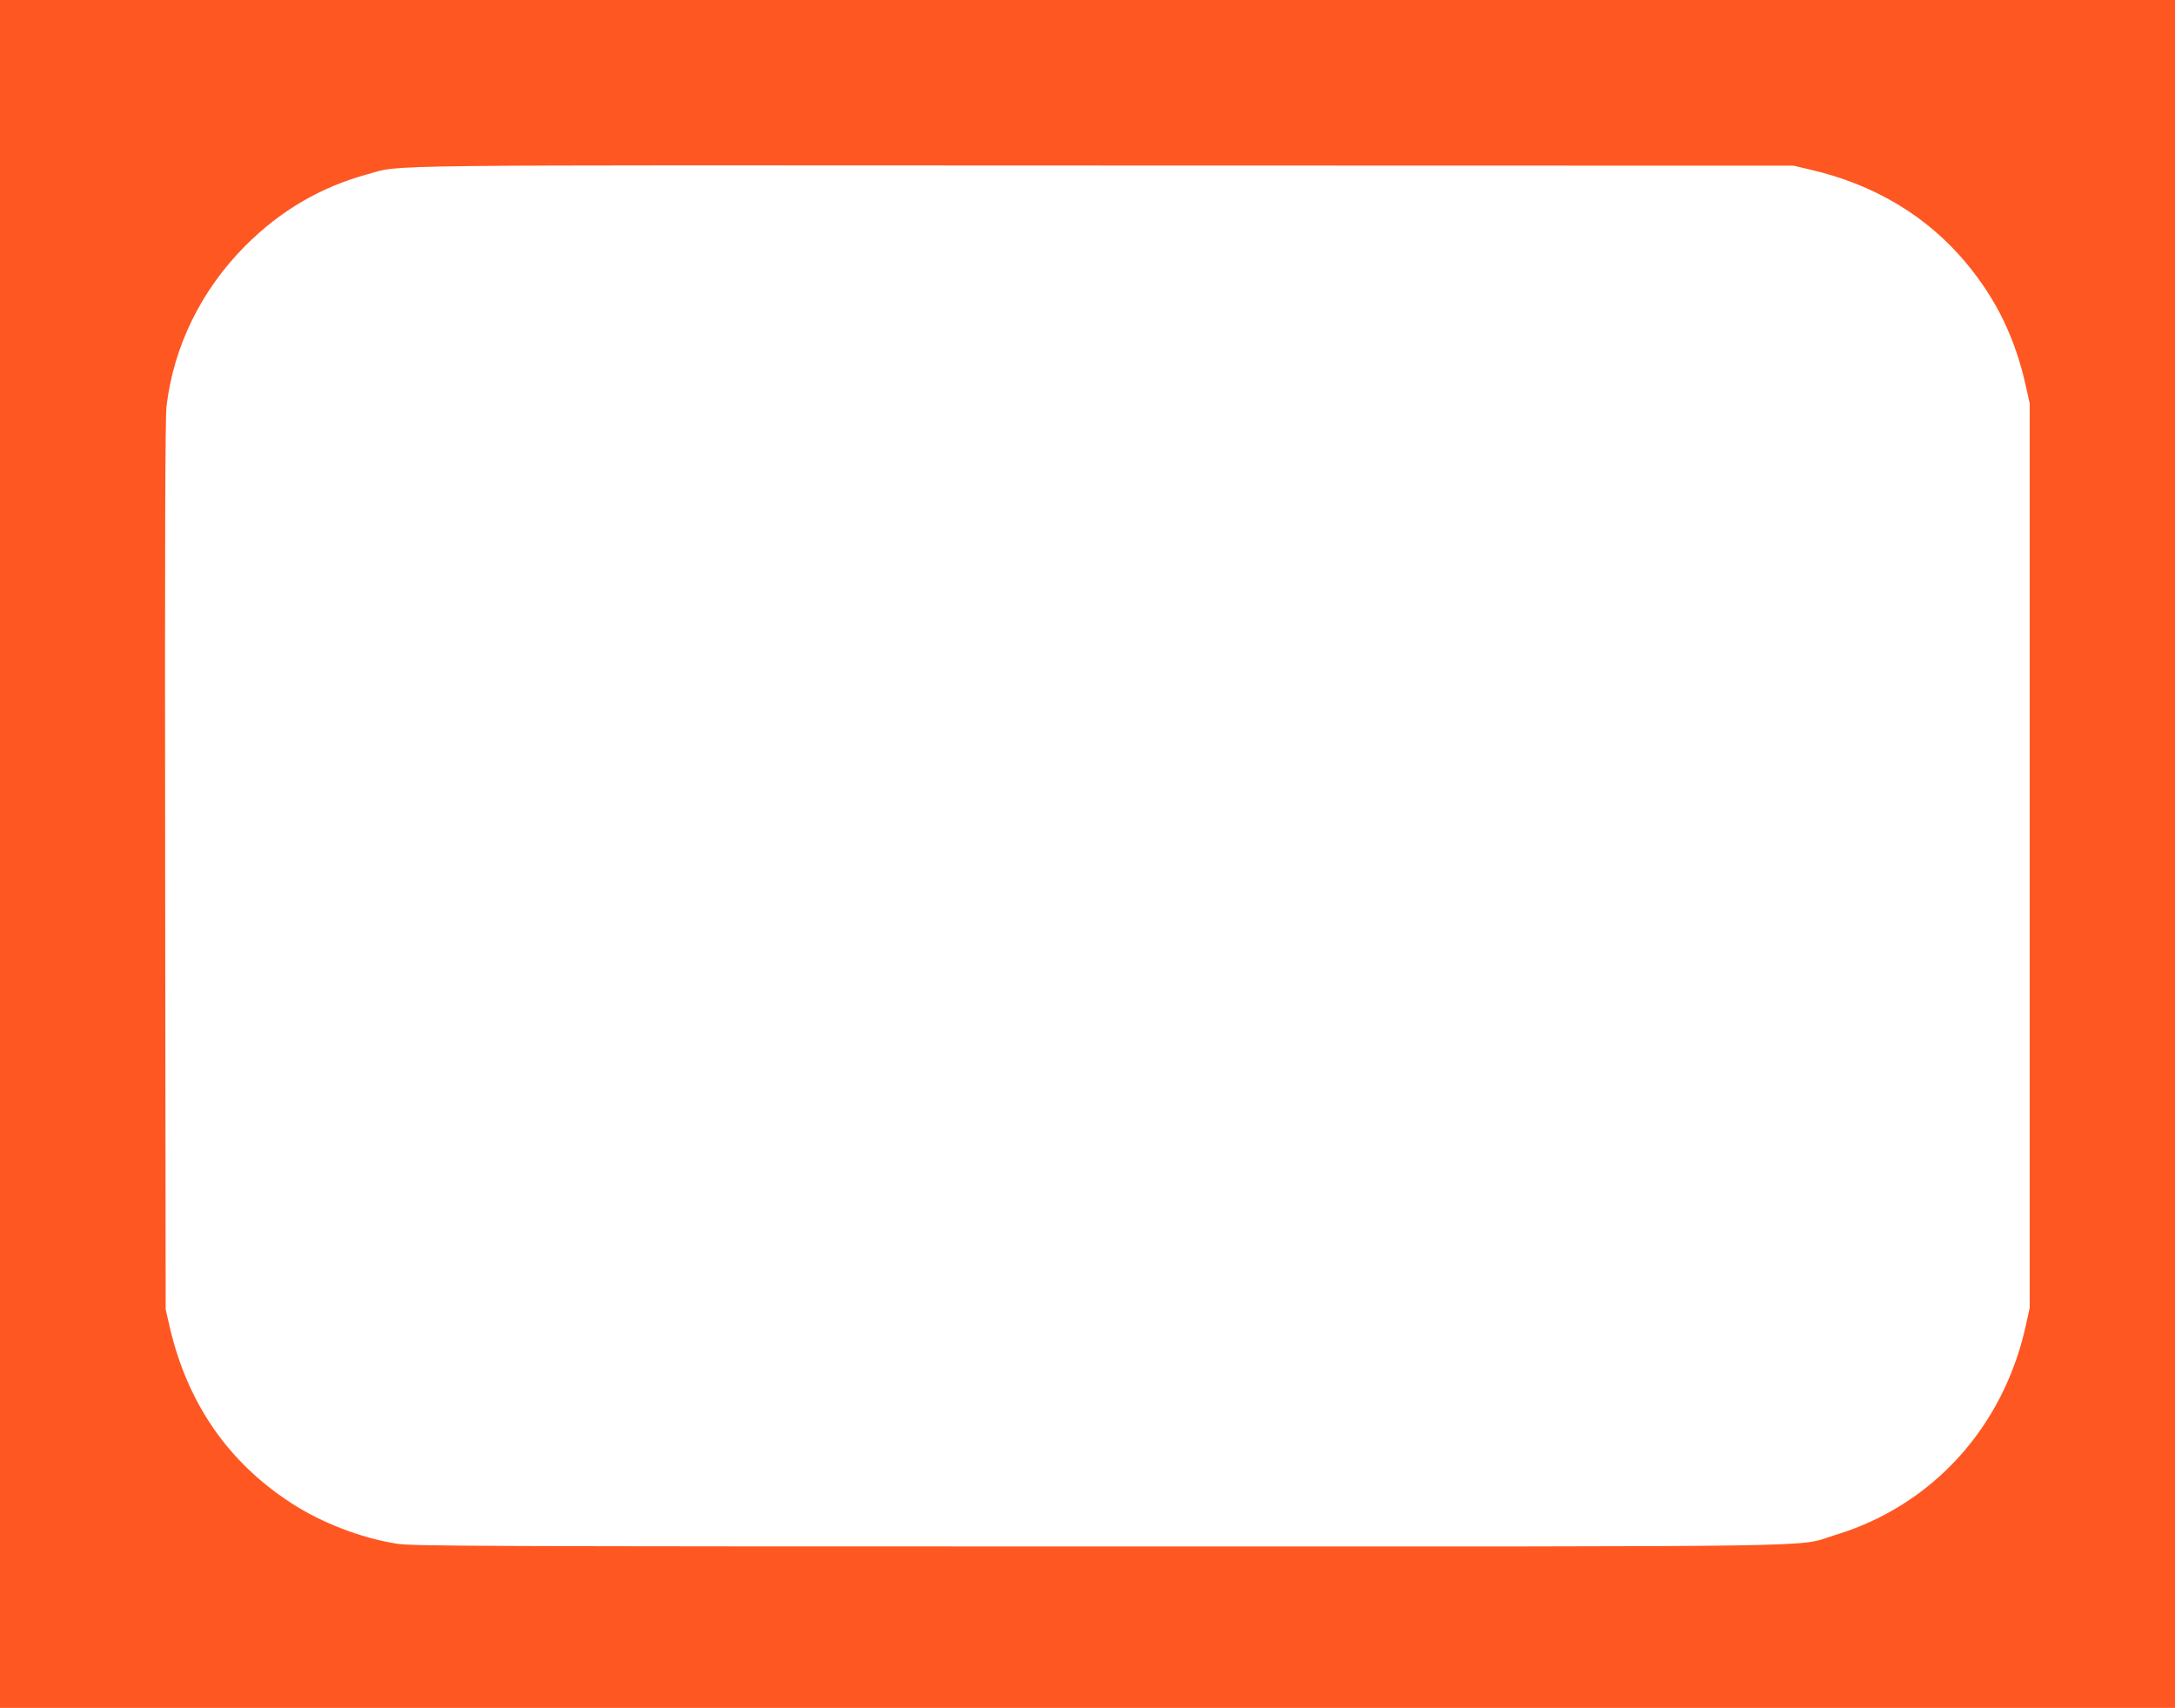 <?xml version="1.0" standalone="no"?>
<!DOCTYPE svg PUBLIC "-//W3C//DTD SVG 20010904//EN"
 "http://www.w3.org/TR/2001/REC-SVG-20010904/DTD/svg10.dtd">
<svg version="1.0" xmlns="http://www.w3.org/2000/svg"
 width="1280pt" height="1005pt" viewBox="0 0 1280 1005"
 preserveAspectRatio="xMidYMid meet">
<g transform="translate(0,1005) scale(0.1,-0.1)"
fill="#ff5722" stroke="none">
<path d="M0 5025 l0 -5025 6400 0 6400 0 0 5025 0 5025 -6400 0 -6400 0 0
-5025z m10653 4027 c377 -87 689 -274 919 -551 178 -214 288 -442 351 -726
l22 -100 0 -2660 0 -2660 -23 -105 c-132 -600 -552 -1061 -1123 -1233 -238
-73 128 -67 -4339 -67 -3640 0 -4032 2 -4124 16 -212 34 -444 123 -623 240
-373 242 -612 591 -715 1039 l-23 100 -3 2610 c-2 1918 0 2635 8 2705 43 356
205 684 465 945 207 207 444 345 719 420 208 57 -66 53 4331 51 l4060 -1 98
-23z"/>
</g>
</svg>
